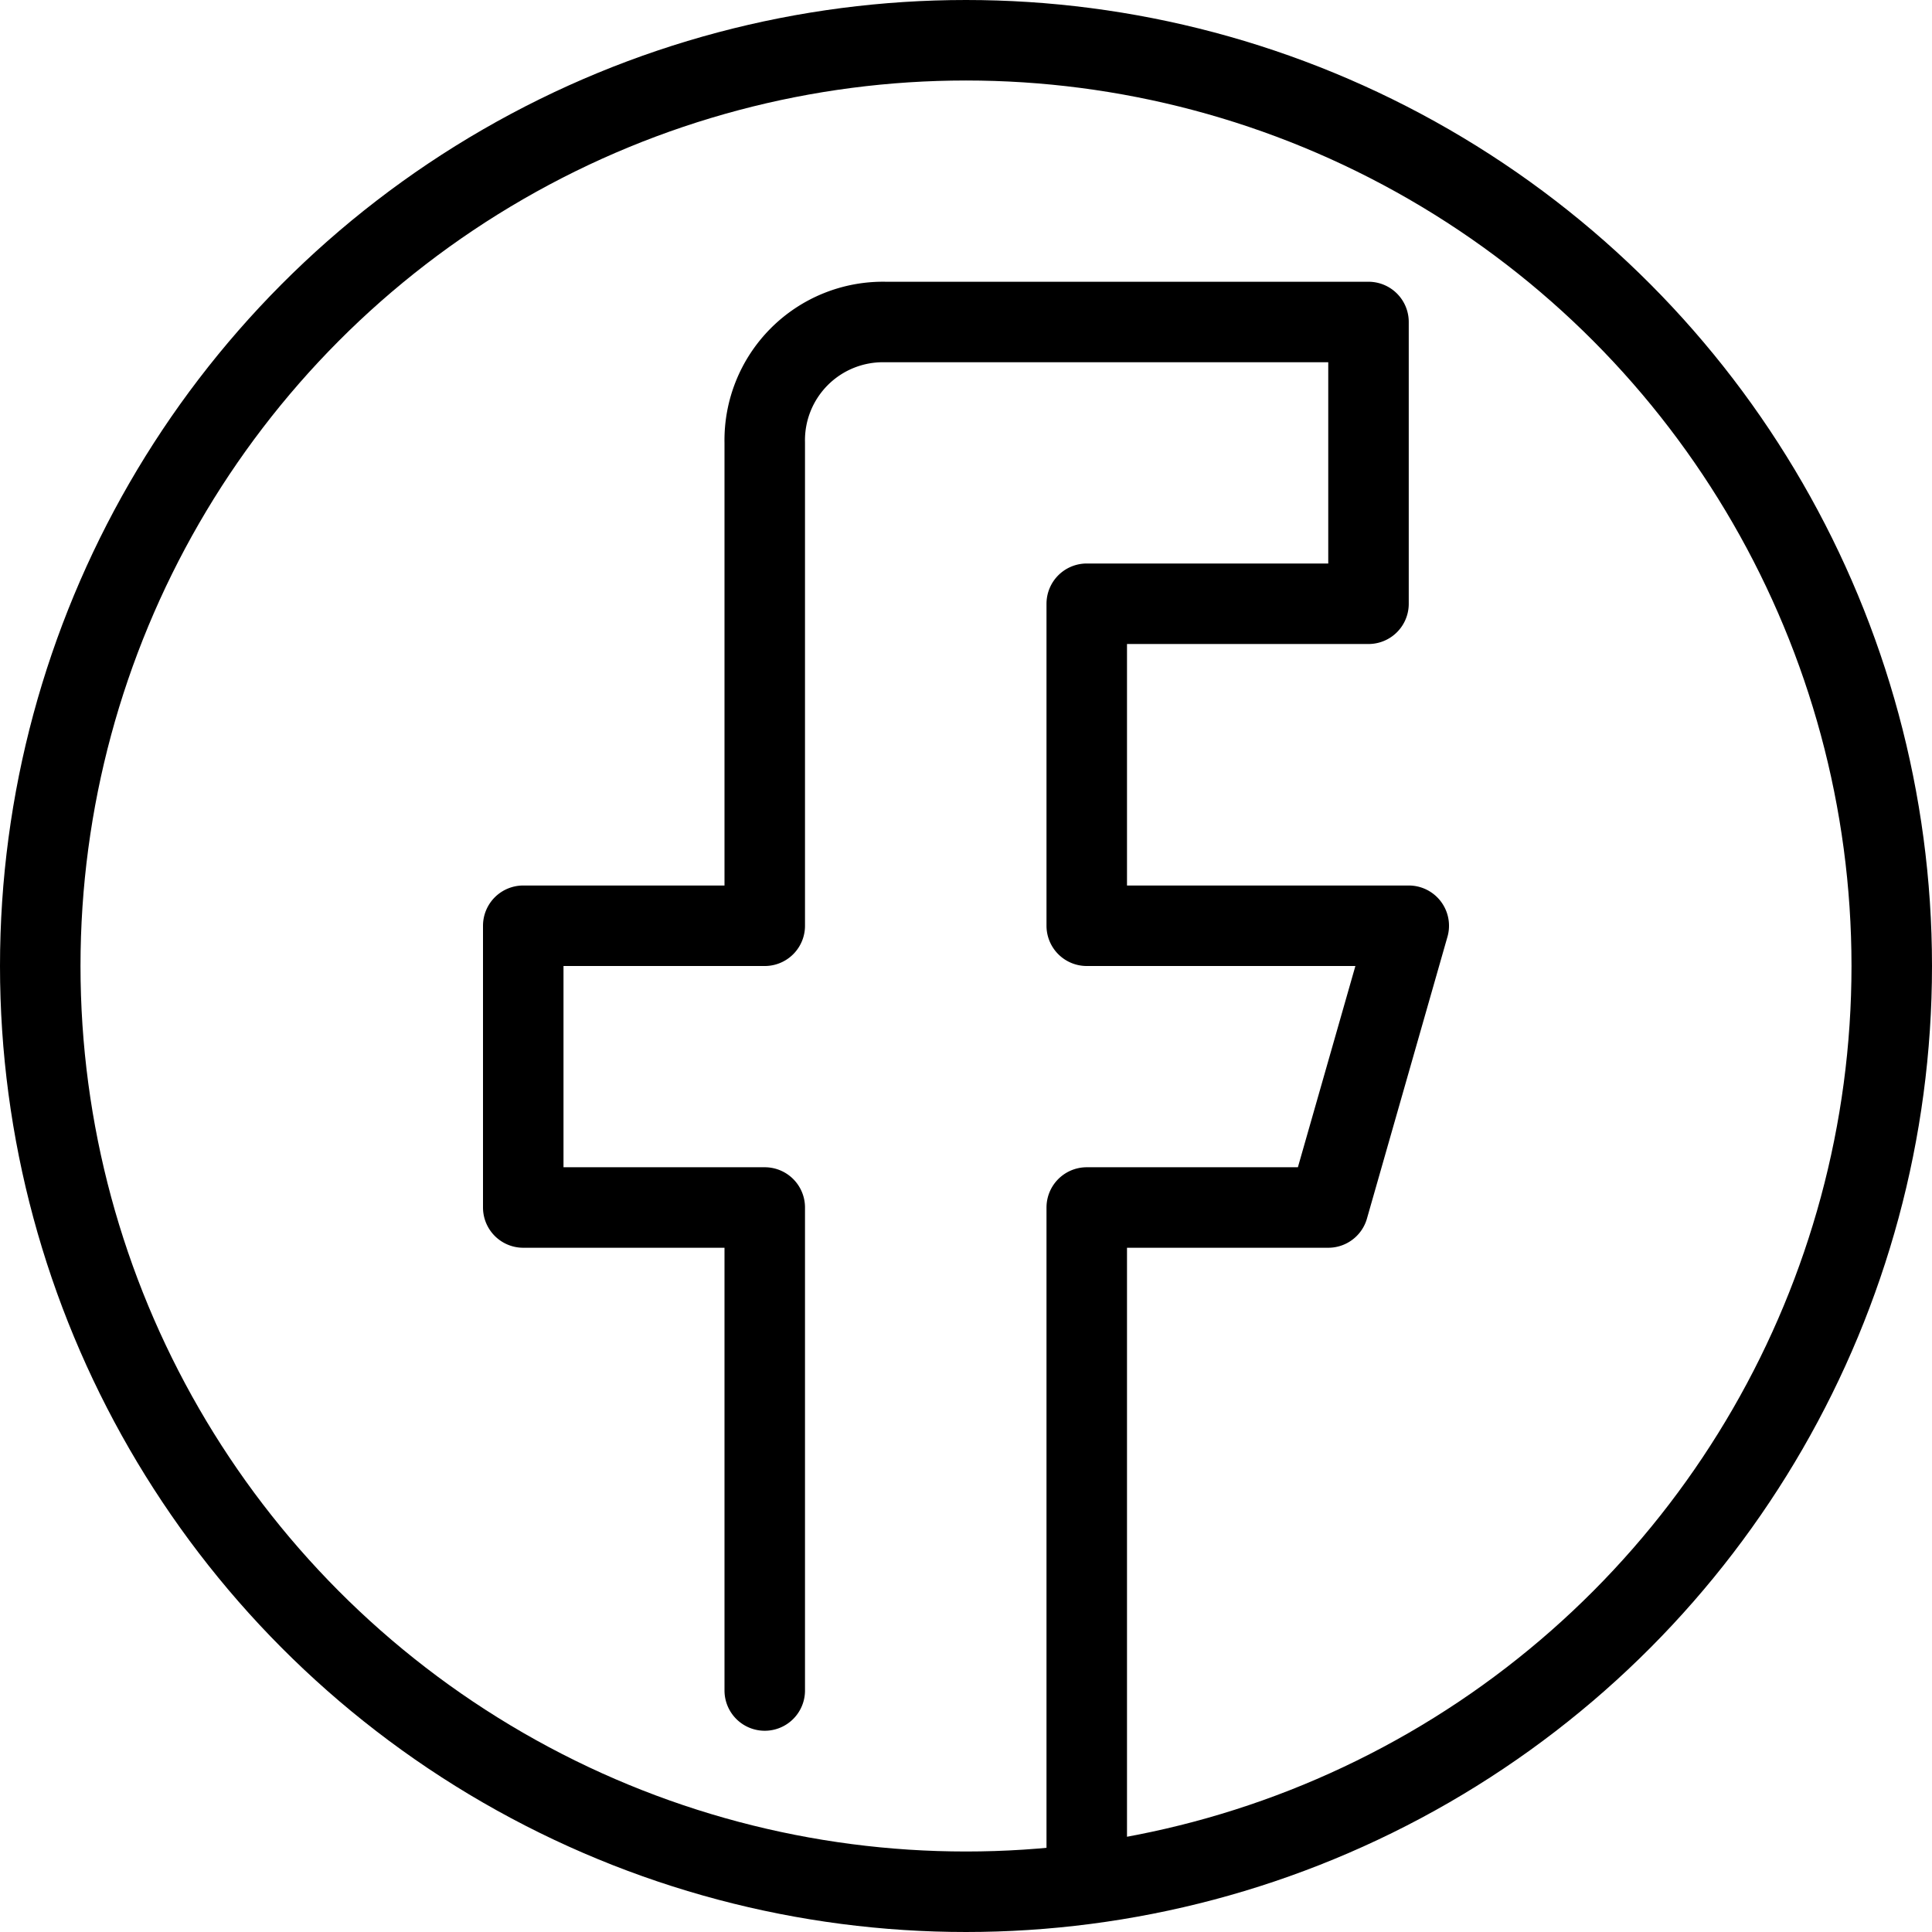 <?xml version="1.0"?>
<svg xmlns="http://www.w3.org/2000/svg" data-name="1-Facebook" height="4096px" id="_1-Facebook" viewBox="0 0 48 48" width="4096px"><defs><style>.cls-1{fill:none;stroke:#000;stroke-linecap:round;stroke-linejoin:round;stroke-width:2px;}</style></defs><title/><path class="cls-1" d="M27,46V30h6l2-7H27V15h7V8H22a2.938,2.938,0,0,0-3,3V23H13v7h6V42"/><circle class="cls-1" cx="24" cy="24" r="23"/></svg>
